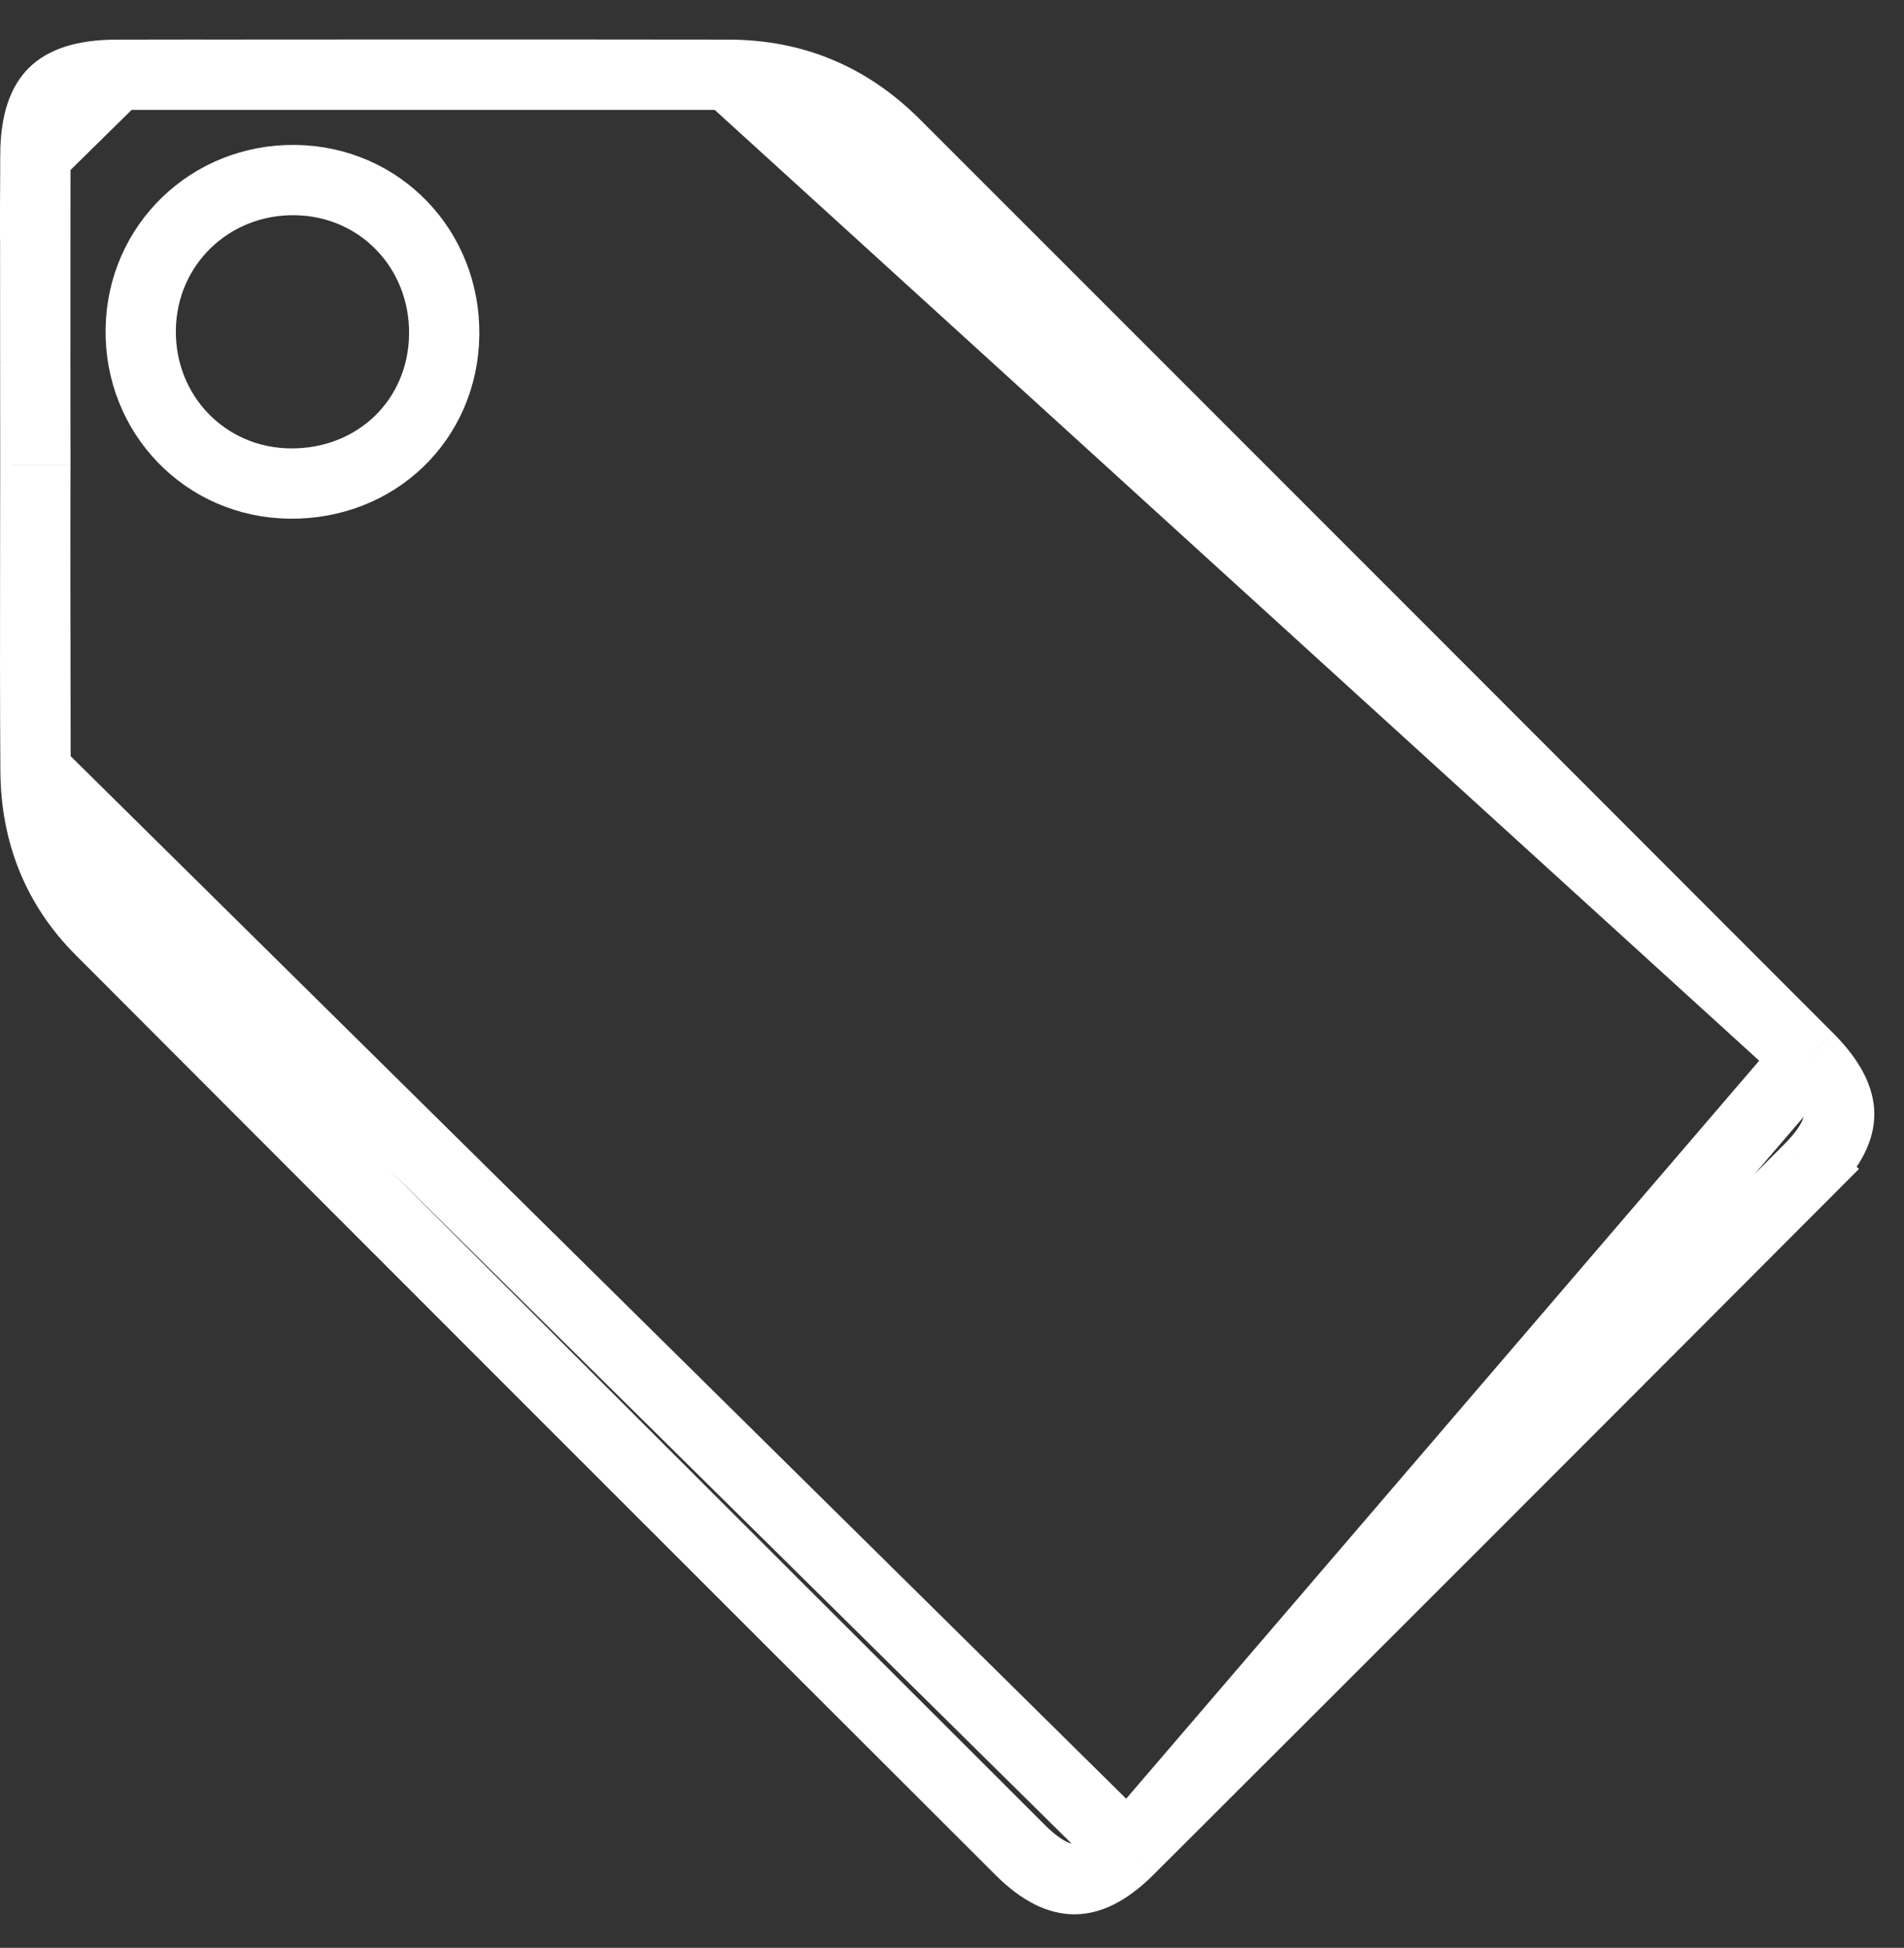 <svg width="44" height="45" viewBox="0 0 44 45" fill="none" xmlns="http://www.w3.org/2000/svg">
<rect x="0" y="0" width="44" height="45" fill="#333333" stroke="none"/>
<path d="M16.831 1.727L16.831 1.727C12.124 1.721 7.416 1.723 2.709 1.727L16.831 1.727ZM16.831 1.727C18.334 1.729 19.607 2.258 20.674 3.322C21.678 4.326 22.683 5.331 23.688 6.335C29.721 12.367 35.754 18.398 41.782 24.435L41.783 24.435M16.831 1.727L41.783 24.435M41.783 24.435C42.334 24.987 42.499 25.412 42.502 25.731C42.505 26.047 42.352 26.464 41.81 27.007M41.783 24.435L26.074 42.744M26.074 42.744L26.074 42.744C31.327 37.506 36.572 32.26 41.81 27.007M26.074 42.744C25.558 43.258 25.145 43.413 24.828 43.413C24.51 43.413 24.097 43.259 23.581 42.744C16.486 35.664 9.398 28.579 2.318 21.484C1.321 20.483 0.83 19.248 0.821 17.81L0.821 17.809M26.074 42.744L0.821 17.809M41.81 27.007L42.385 27.581L41.81 27.007ZM0.821 17.809C0.809 16.166 0.812 14.524 0.814 12.877M0.821 17.809L0.814 12.877M0.815 8.36C0.816 9.157 0.817 9.954 0.817 10.752L0.815 8.36ZM0.815 8.36C0.814 6.768 0.812 5.178 0.817 3.588M0.815 8.36L0.817 3.588M0.817 3.588C0.821 2.786 1.01 2.371 1.24 2.144C1.471 1.916 1.895 1.728 2.709 1.727L0.817 3.588ZM0.814 12.877C0.816 12.171 0.817 11.463 0.817 10.754L0.814 12.877ZM10.265 7.732L10.265 7.731C10.29 5.767 8.786 4.185 6.82 4.16L6.82 4.16C4.862 4.135 3.28 5.651 3.252 7.611L3.252 7.611C3.224 9.572 4.742 11.153 6.706 11.171C8.686 11.19 10.24 9.709 10.265 7.732Z" stroke="white" stroke-width="1.624"/>
</svg>
